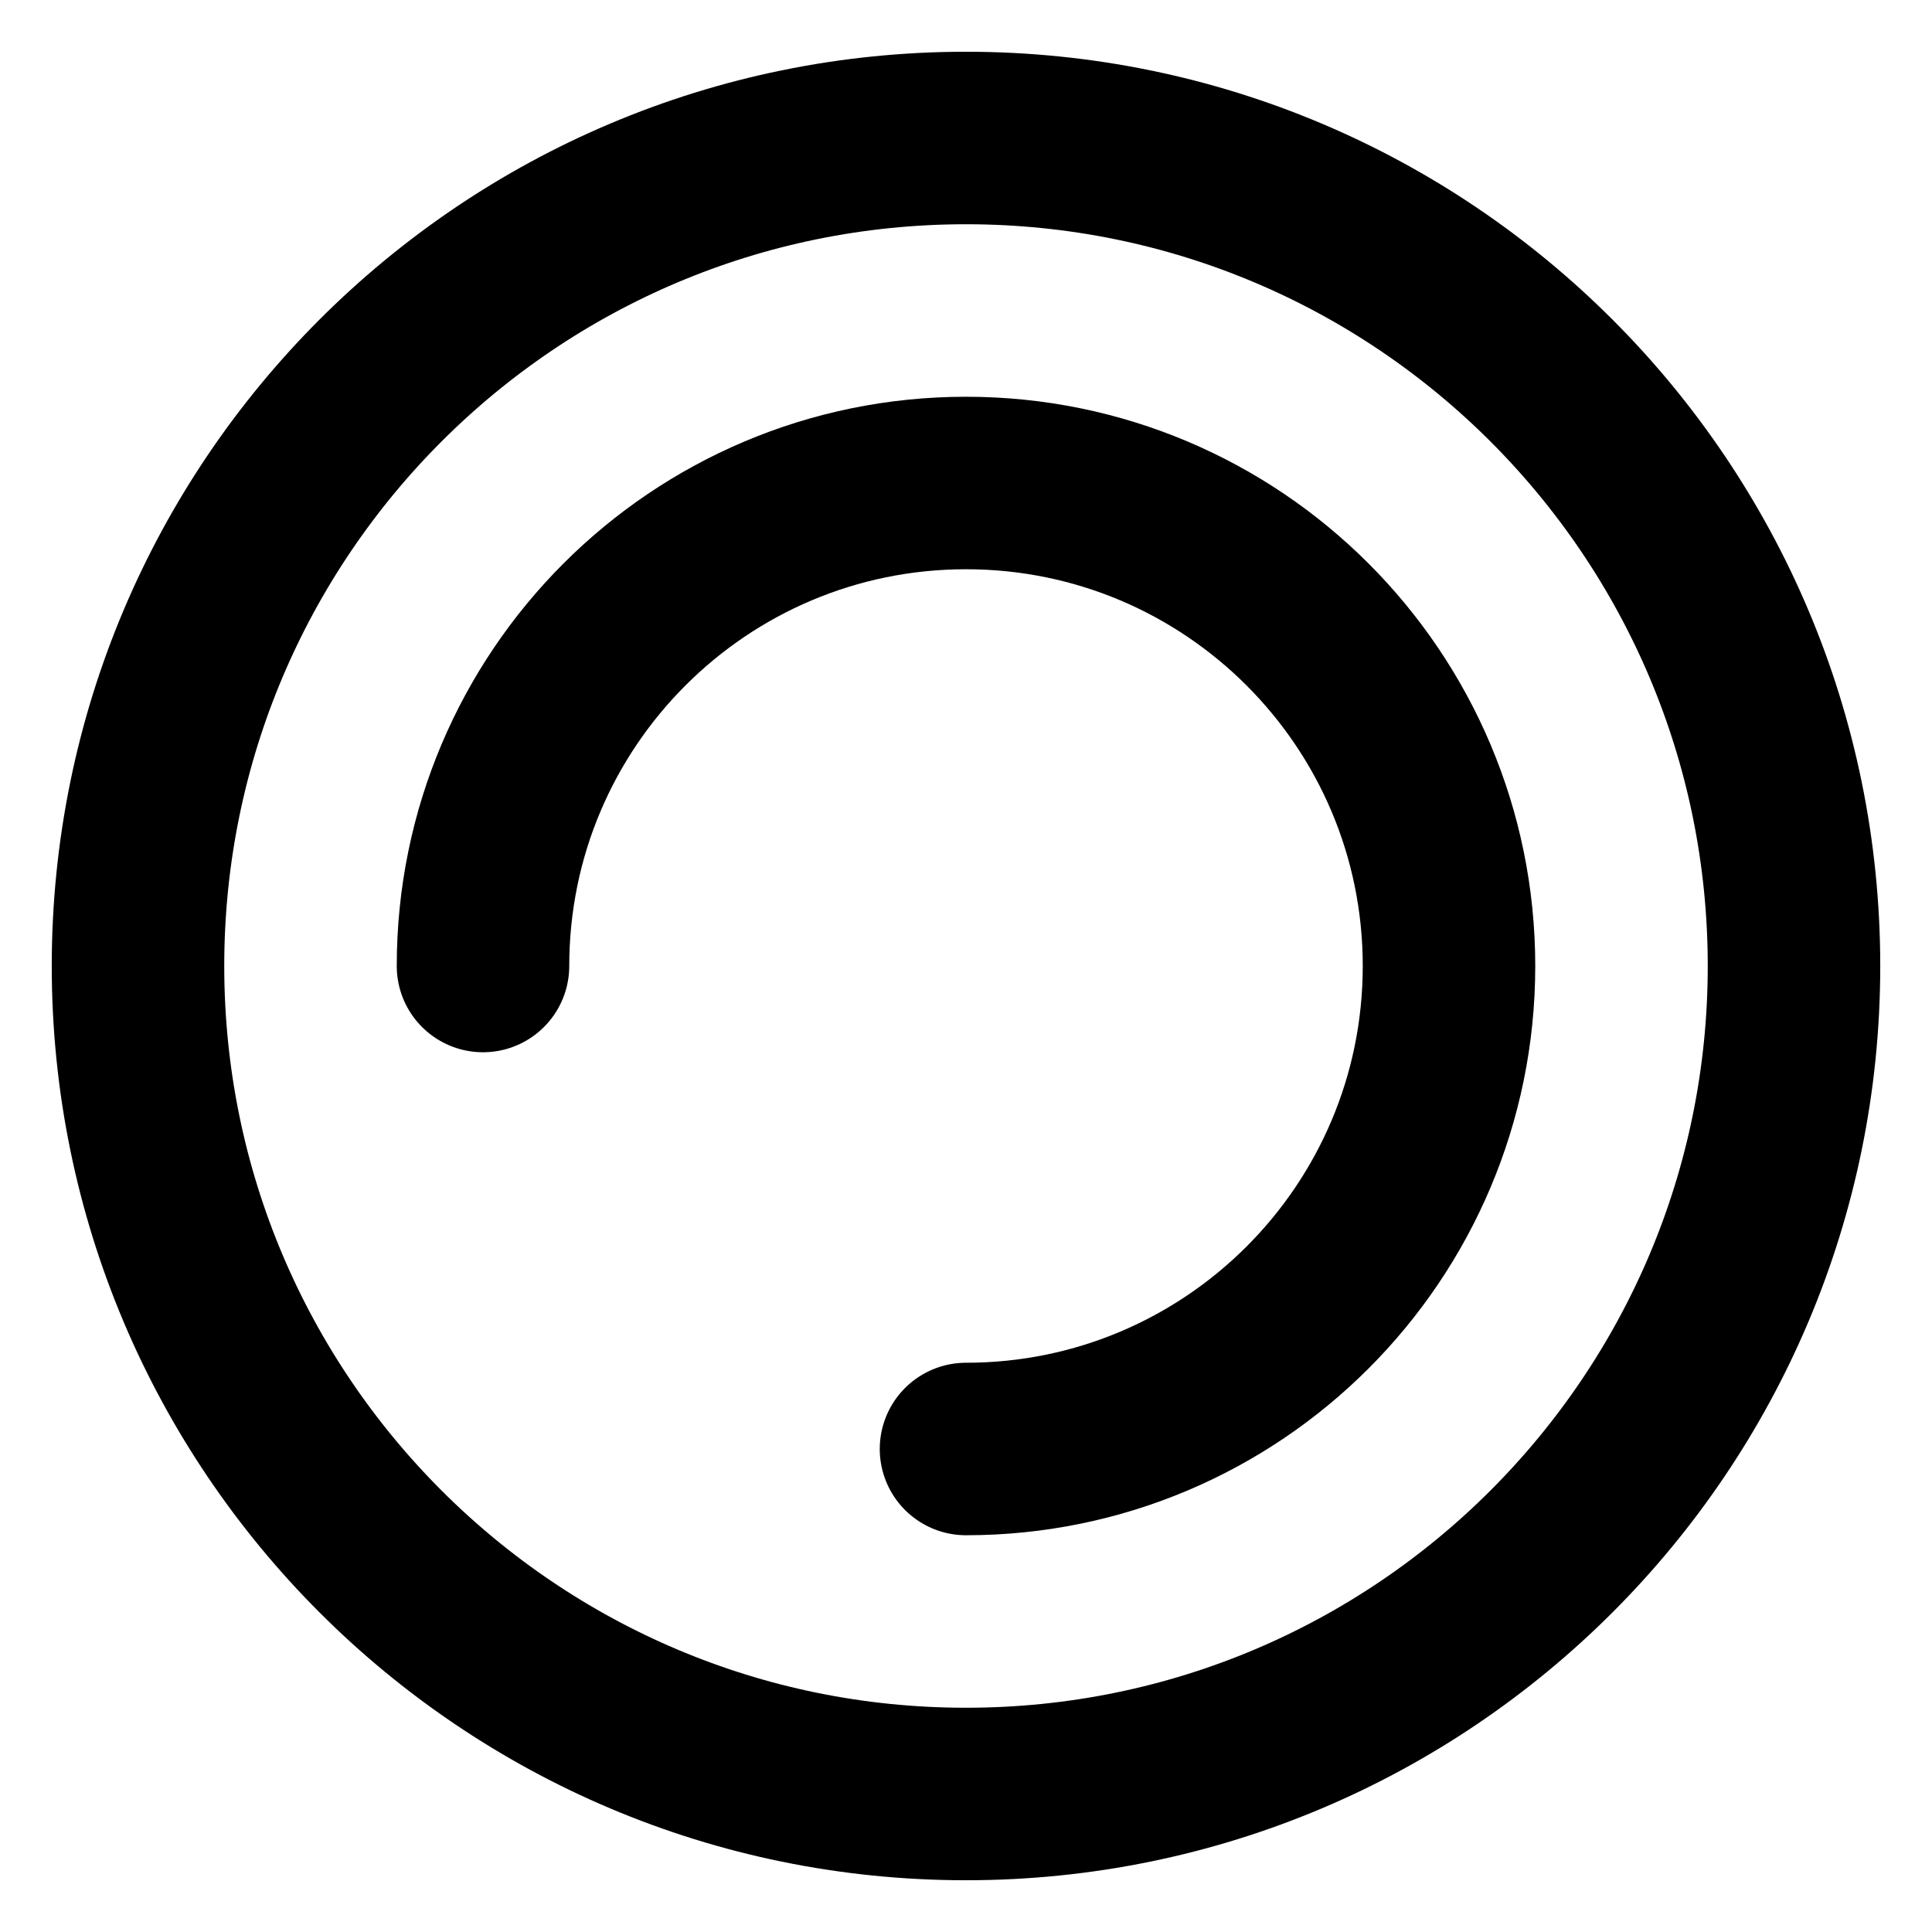 <svg xmlns='http://www.w3.org/2000/svg' width='28' height='28' viewBox='0 0 28 28' fill='none'><path d='M14 26C7.373 26 2 20.627 2 14C2 7.373 7.373 2 14 2C20.627 2 26 7.373 26 14C26 20.627 20.627 26 14 26Z' stroke='currentColor' stroke-width='2.5'/><path d='M7 14C7 10.134 10.134 7 14 7C17.866 7 21 10.134 21 14C21 17.866 17.866 21 14 21' stroke='currentColor' stroke-width='2.5' stroke-linecap='round' stroke-linejoin='round'/></svg>